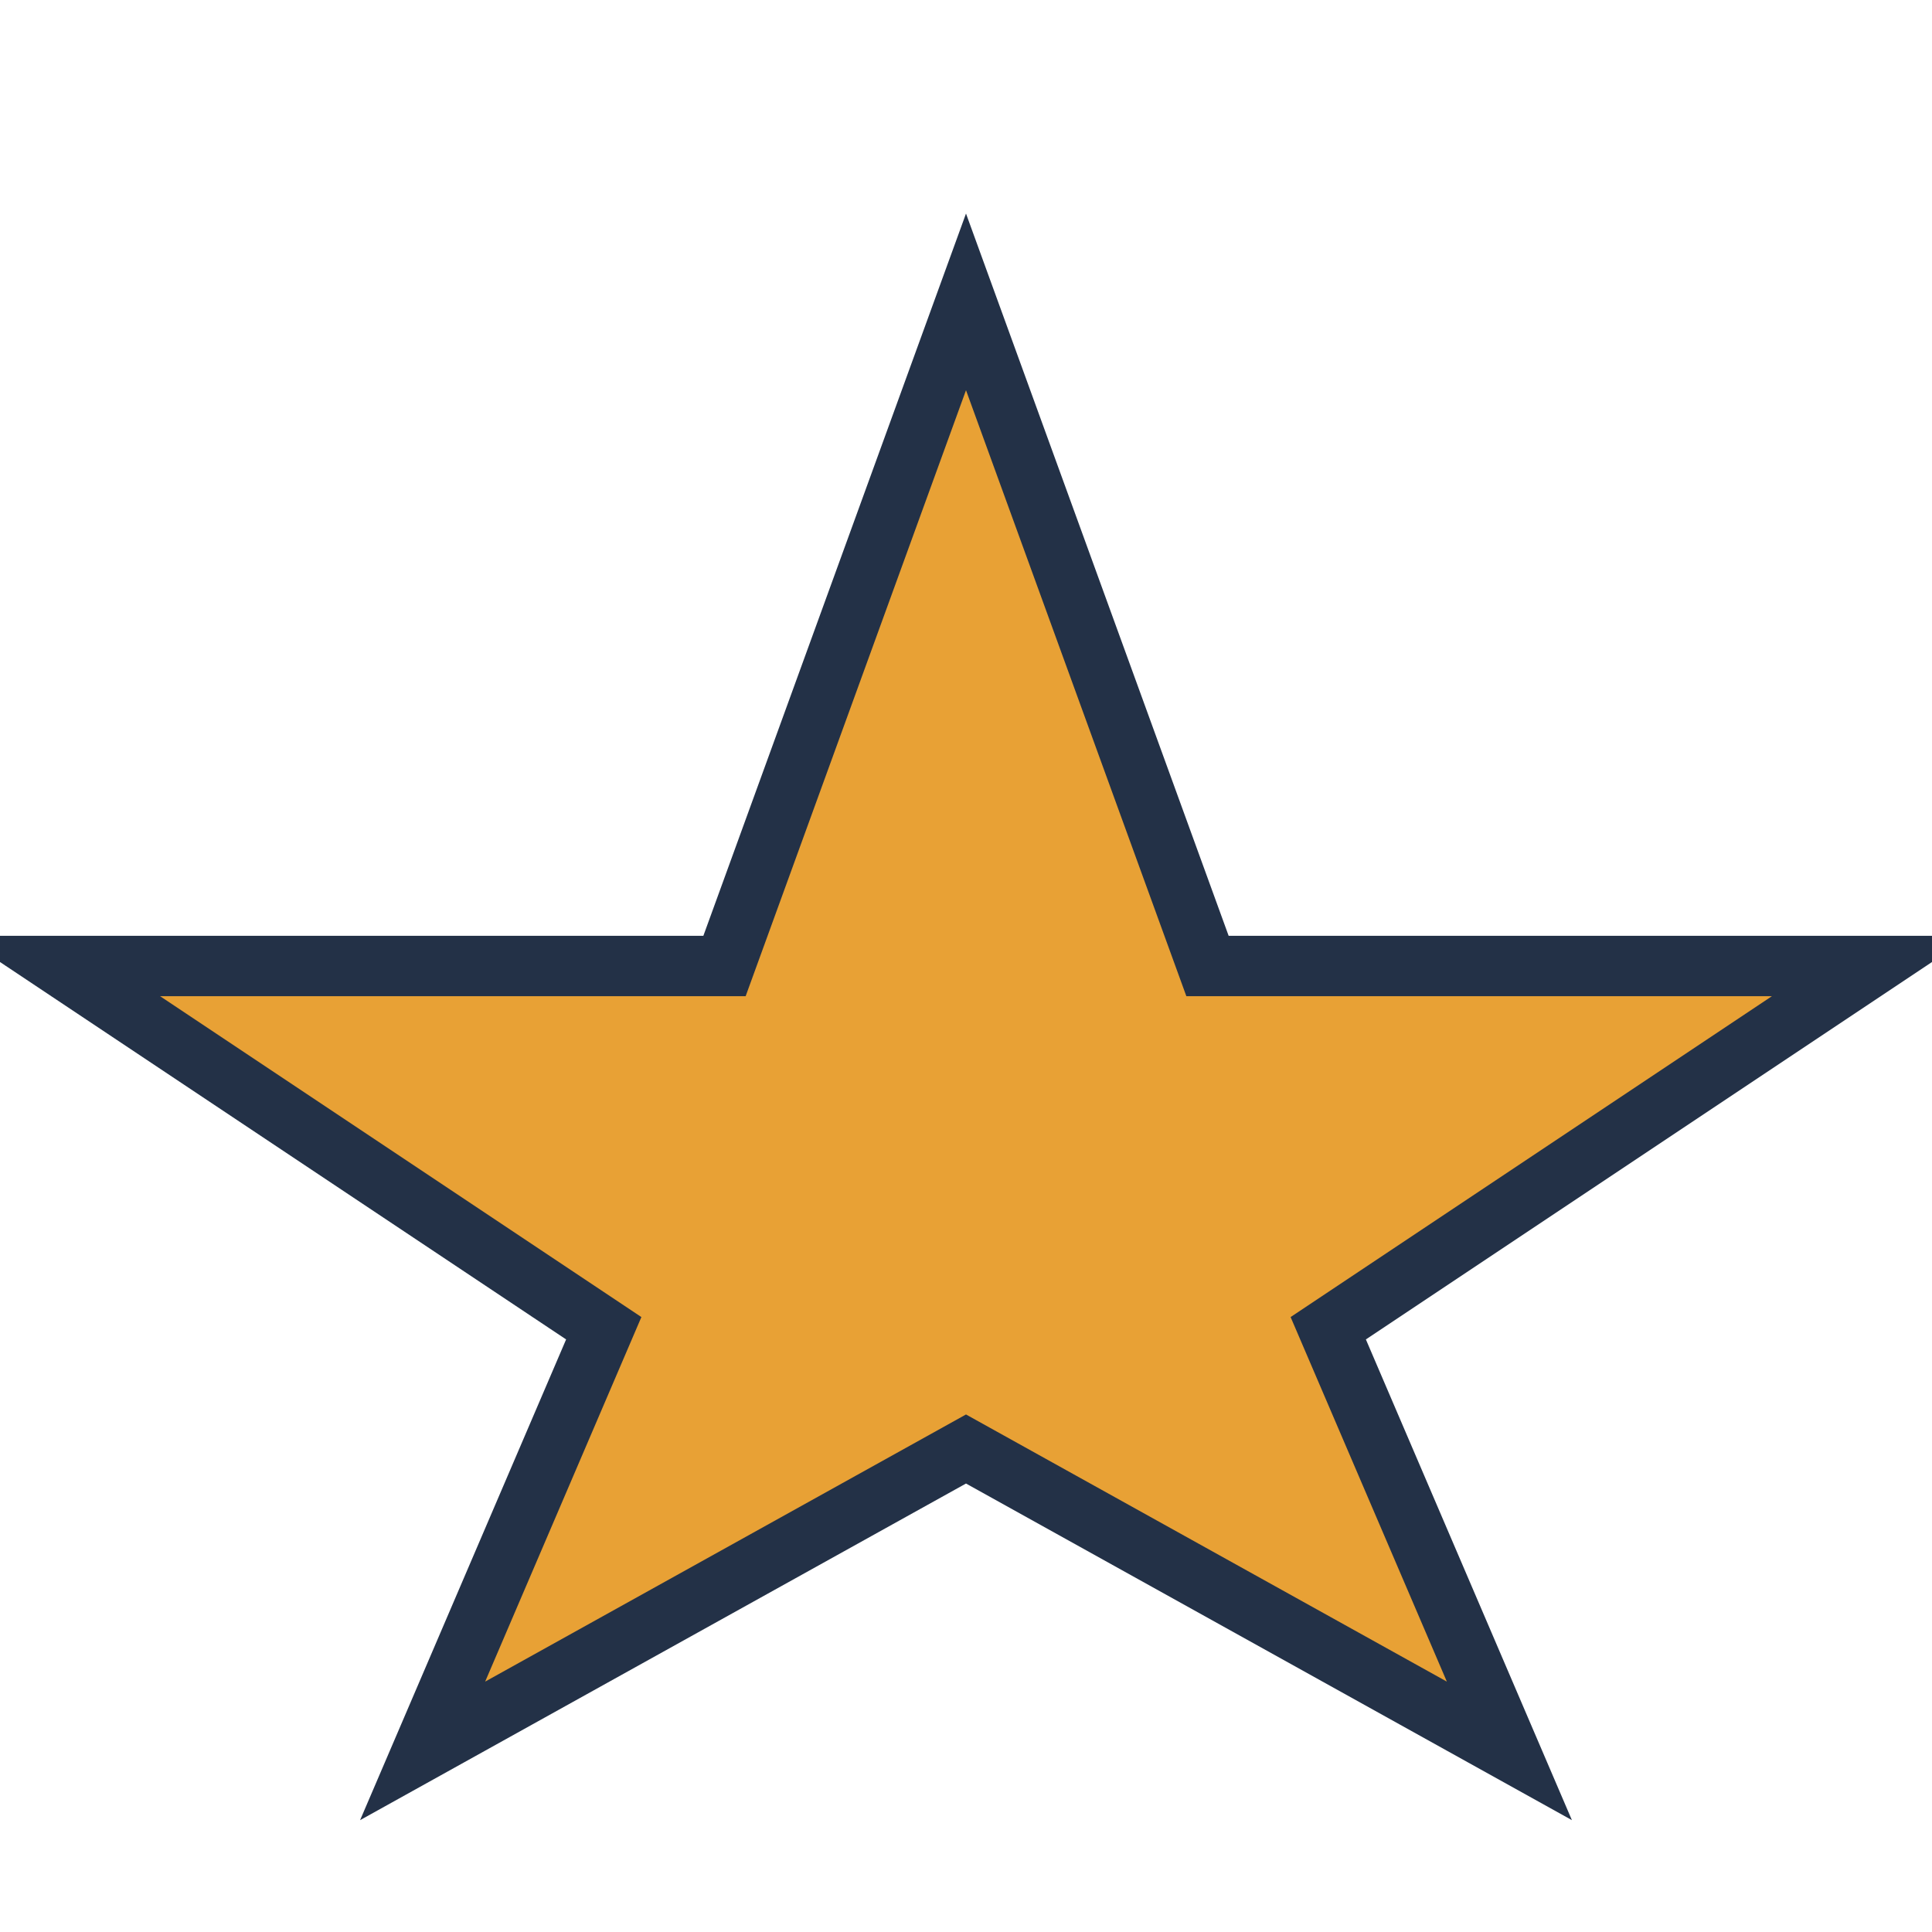<?xml version="1.0" encoding="UTF-8"?>
<svg xmlns="http://www.w3.org/2000/svg" width="32" height="32" viewBox="0 0 32 32"><polygon points="16,5 20,16 31,16 22,22 25,29 16,24 7,29 10,22 1,16 12,16" fill="#e8a135" stroke="#233147" stroke-width="1"/></svg>
